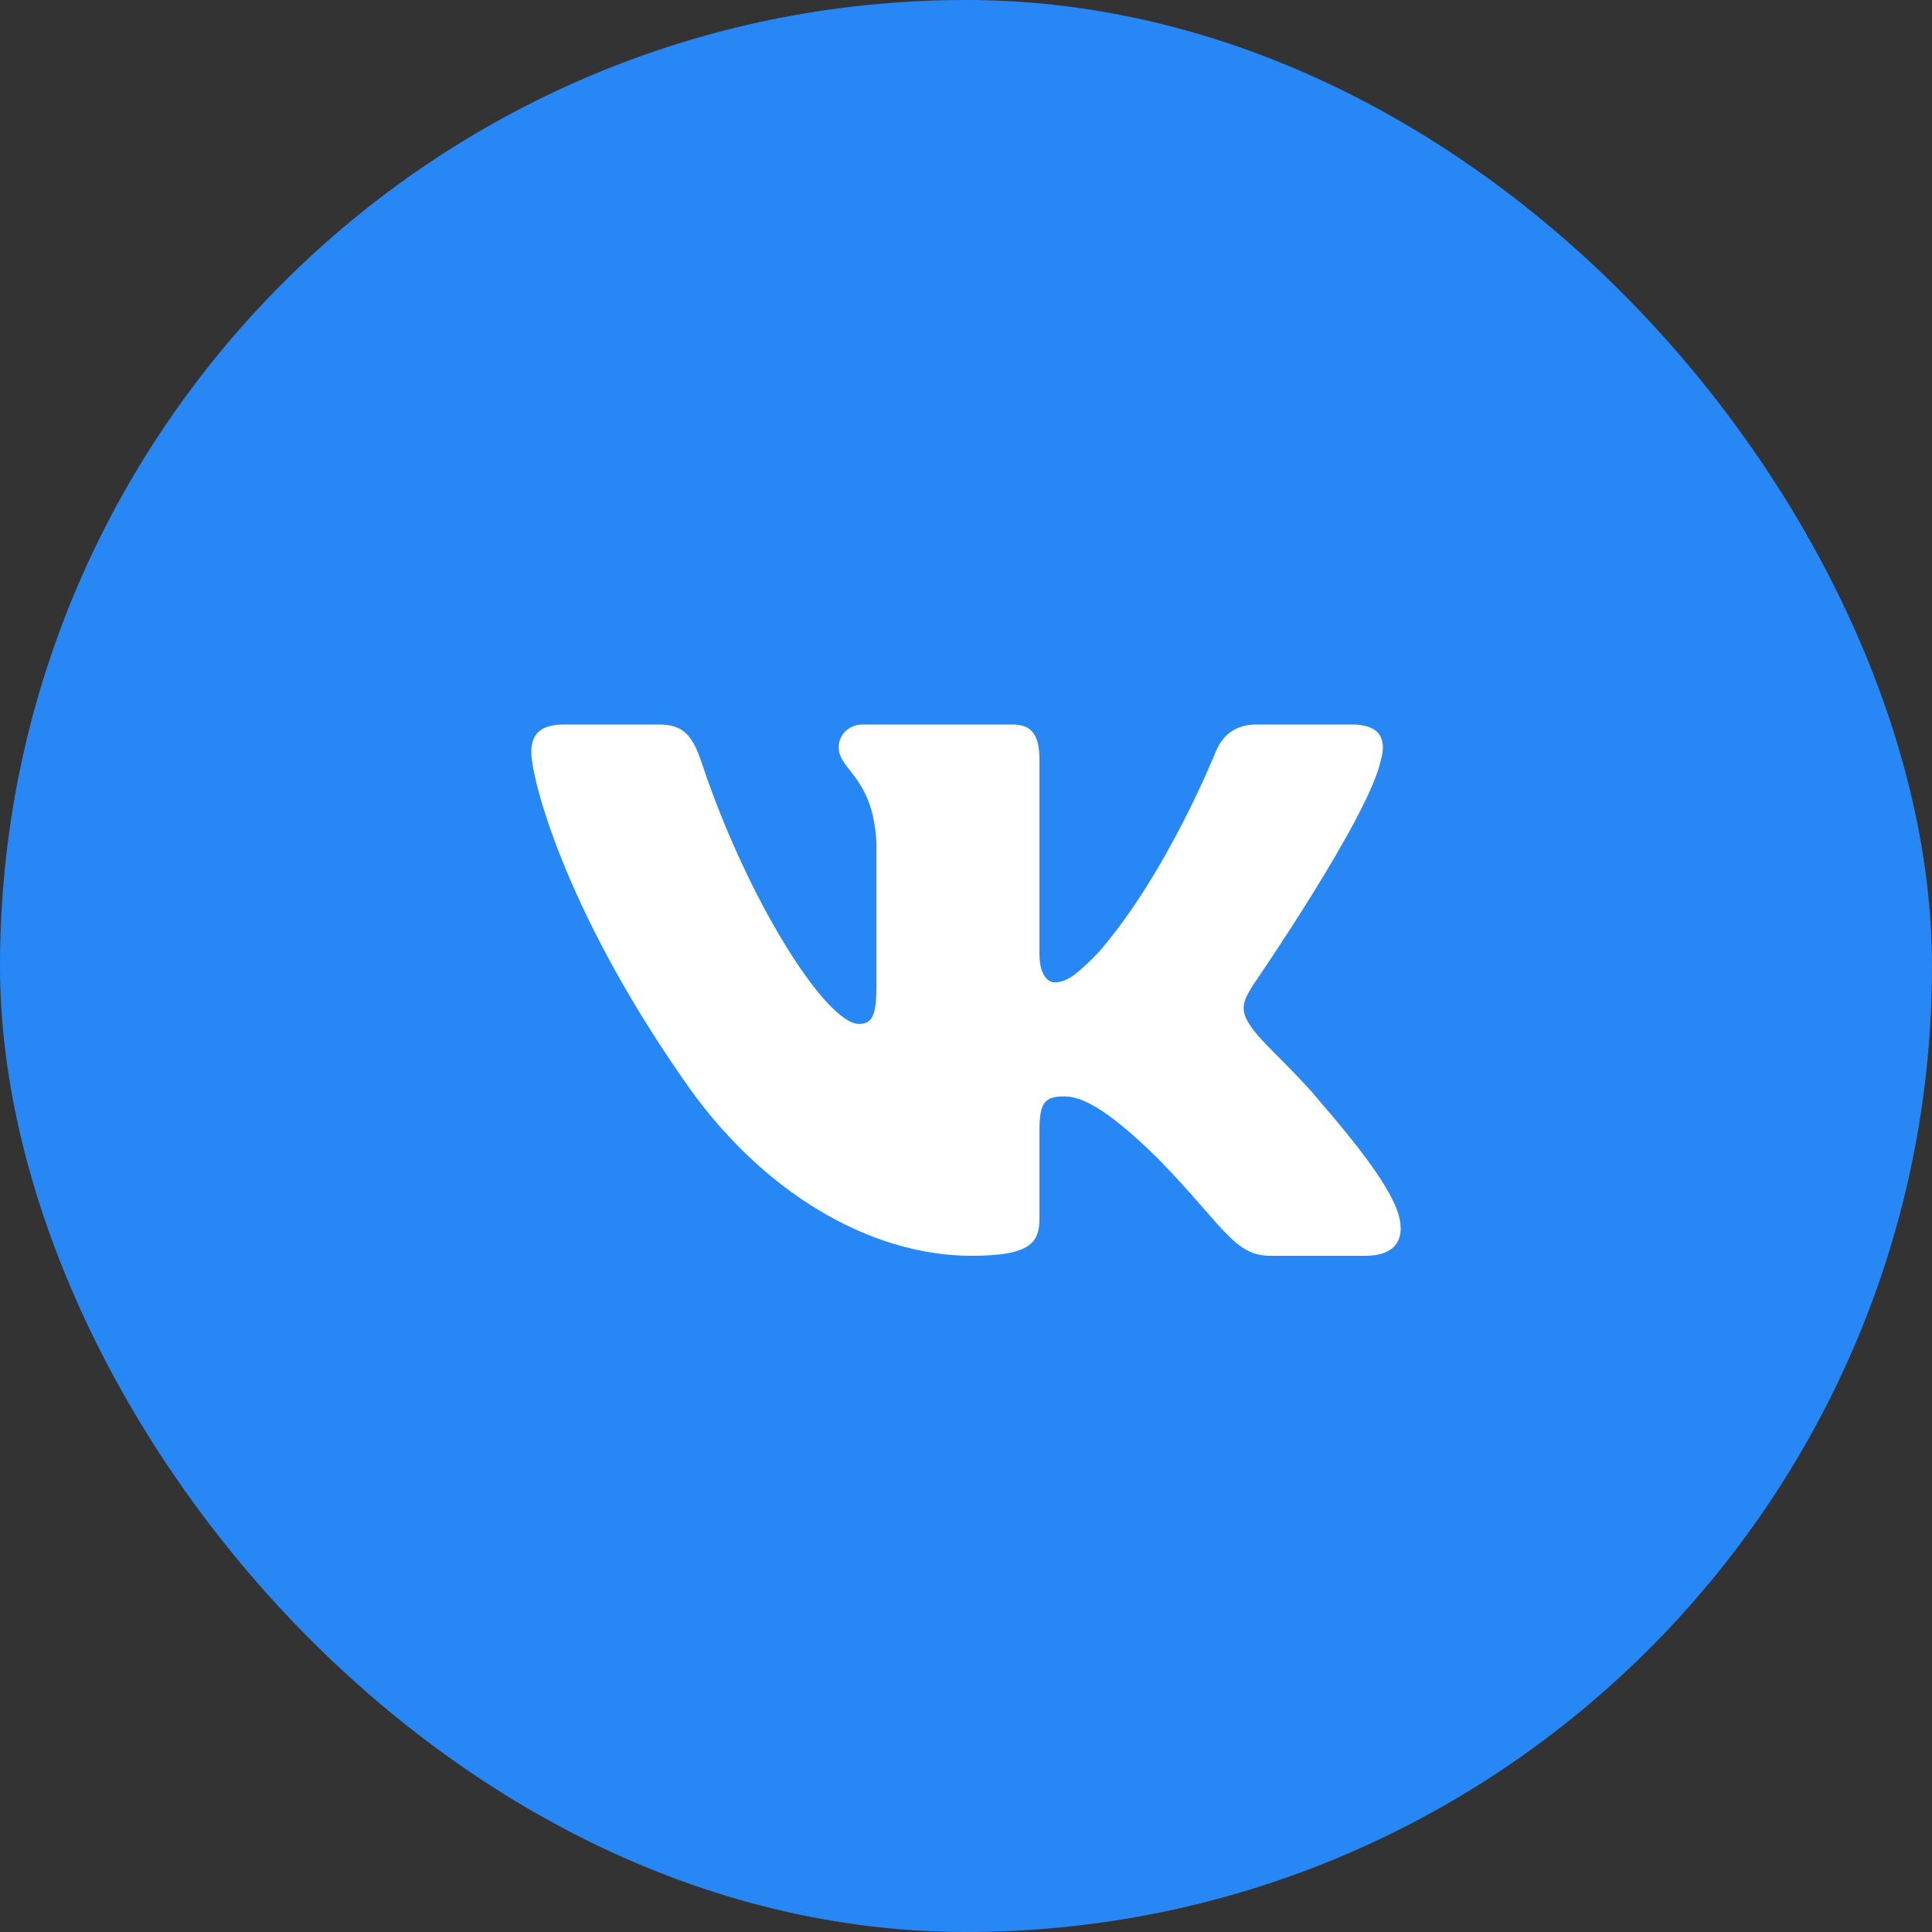 <?xml version="1.0" encoding="UTF-8"?> <svg xmlns="http://www.w3.org/2000/svg" width="40" height="40" viewBox="0 0 40 40" fill="none"><rect x="0" y="0" width="40" height="40" fill="#333333" stroke="none"/><rect width="40" height="40" rx="20" fill="#2787F5"></rect><path fill-rule="evenodd" clip-rule="evenodd" d="M13.644 15H11.675C11.113 15 11 15.273 11 15.573C11 16.11 11.668 18.772 14.108 22.292C15.736 24.697 18.028 26 20.115 26C21.366 26 21.521 25.71 21.521 25.212V23.395C21.521 22.816 21.64 22.7 22.036 22.7C22.328 22.7 22.829 22.851 23.997 24.01C25.332 25.384 25.552 26 26.303 26H28.273C28.835 26 29.117 25.71 28.954 25.139C28.777 24.57 28.139 23.744 27.294 22.765C26.834 22.206 26.146 21.605 25.937 21.305C25.645 20.919 25.729 20.747 25.937 20.403C25.937 20.403 28.337 16.925 28.587 15.745C28.712 15.316 28.587 15 27.991 15H26.022C25.521 15 25.291 15.273 25.166 15.573C25.166 15.573 24.164 18.085 22.745 19.716C22.287 20.189 22.078 20.339 21.828 20.339C21.702 20.339 21.521 20.189 21.521 19.759V15.745C21.521 15.23 21.376 15 20.959 15H17.864C17.551 15 17.363 15.239 17.363 15.466C17.363 15.954 18.072 16.067 18.145 17.441V20.425C18.145 21.079 18.03 21.198 17.78 21.198C17.113 21.198 15.489 18.675 14.526 15.788C14.337 15.227 14.148 15 13.644 15Z" fill="white"></path></svg> 